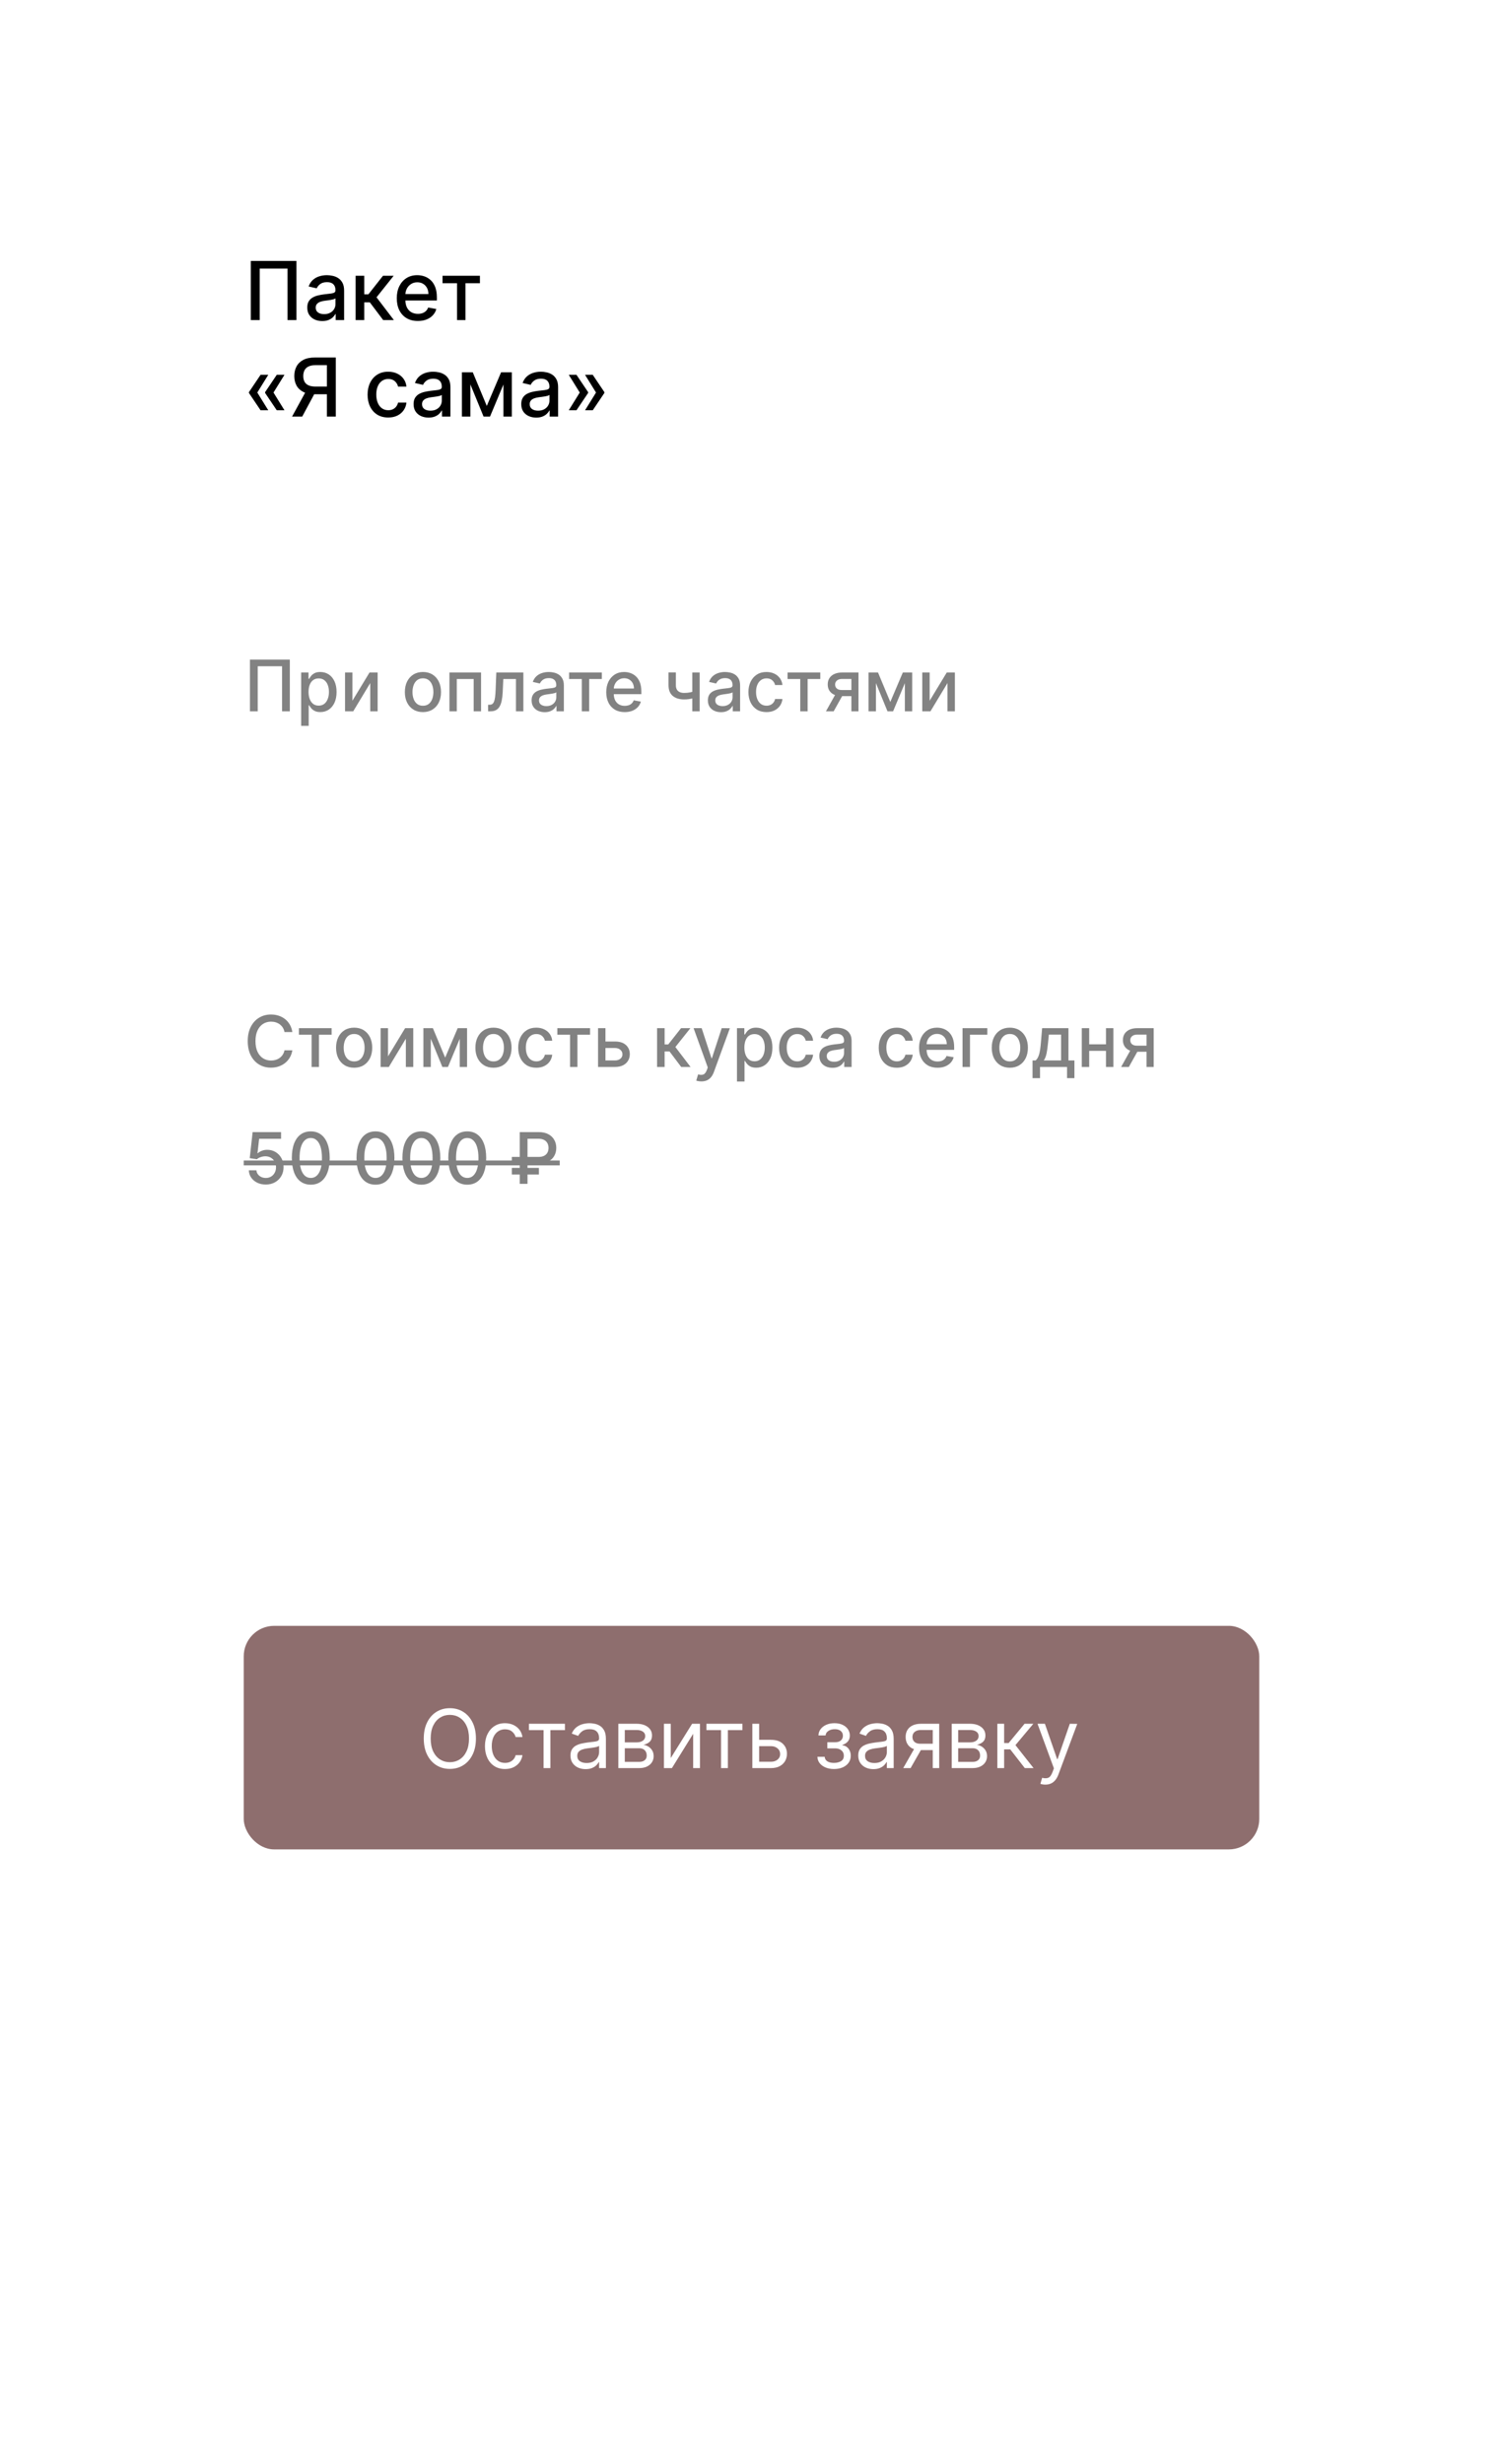 <?xml version="1.0" encoding="UTF-8"?> <svg xmlns="http://www.w3.org/2000/svg" width="296" height="485" viewBox="0 0 296 485" fill="none"> <g filter="url(#filter0_d)"> <rect x="28" y="21" width="240" height="429" rx="6" fill="white"></rect> <path d="M58.375 44.364V56H56.625V45.864H51.148V56H49.398V44.364H58.375ZM63.463 56.193C62.91 56.193 62.41 56.091 61.963 55.886C61.516 55.678 61.162 55.377 60.901 54.983C60.643 54.589 60.514 54.106 60.514 53.534C60.514 53.042 60.609 52.636 60.798 52.318C60.988 52 61.243 51.748 61.565 51.562C61.887 51.377 62.247 51.237 62.645 51.142C63.043 51.047 63.448 50.975 63.861 50.926C64.383 50.865 64.808 50.816 65.133 50.778C65.459 50.737 65.696 50.67 65.844 50.58C65.992 50.489 66.065 50.341 66.065 50.136V50.097C66.065 49.6 65.925 49.216 65.645 48.943C65.368 48.67 64.956 48.534 64.406 48.534C63.834 48.534 63.383 48.661 63.054 48.915C62.728 49.165 62.503 49.443 62.378 49.75L60.781 49.386C60.971 48.856 61.247 48.428 61.611 48.102C61.978 47.773 62.401 47.534 62.878 47.386C63.355 47.235 63.857 47.159 64.383 47.159C64.732 47.159 65.101 47.201 65.492 47.284C65.885 47.364 66.253 47.511 66.594 47.727C66.938 47.943 67.221 48.252 67.44 48.653C67.66 49.051 67.77 49.568 67.77 50.205V56H66.111V54.807H66.043C65.933 55.026 65.768 55.242 65.548 55.455C65.329 55.667 65.046 55.843 64.702 55.983C64.357 56.123 63.944 56.193 63.463 56.193ZM63.832 54.83C64.302 54.83 64.704 54.737 65.037 54.551C65.374 54.365 65.63 54.123 65.804 53.824C65.982 53.521 66.071 53.197 66.071 52.852V51.727C66.01 51.788 65.893 51.845 65.719 51.898C65.548 51.947 65.353 51.99 65.133 52.028C64.914 52.062 64.7 52.095 64.492 52.125C64.283 52.151 64.109 52.174 63.969 52.193C63.639 52.235 63.338 52.305 63.065 52.403C62.796 52.502 62.581 52.644 62.418 52.83C62.258 53.011 62.179 53.254 62.179 53.557C62.179 53.977 62.334 54.295 62.645 54.511C62.956 54.724 63.351 54.83 63.832 54.83ZM70.033 56V47.273H71.731V50.932H72.55L75.43 47.273H77.533L74.152 51.517L77.572 56H75.465L72.834 52.511H71.731V56H70.033ZM82.294 56.176C81.434 56.176 80.694 55.992 80.072 55.625C79.455 55.254 78.978 54.733 78.641 54.062C78.307 53.388 78.141 52.599 78.141 51.693C78.141 50.799 78.307 50.011 78.641 49.33C78.978 48.648 79.447 48.115 80.05 47.733C80.656 47.35 81.364 47.159 82.175 47.159C82.667 47.159 83.144 47.24 83.606 47.403C84.069 47.566 84.483 47.822 84.851 48.17C85.218 48.519 85.508 48.972 85.72 49.528C85.932 50.081 86.038 50.754 86.038 51.545V52.148H79.101V50.875H84.374C84.374 50.428 84.283 50.032 84.101 49.688C83.919 49.339 83.663 49.064 83.334 48.864C83.008 48.663 82.626 48.562 82.186 48.562C81.709 48.562 81.292 48.68 80.936 48.915C80.584 49.146 80.311 49.449 80.118 49.824C79.928 50.195 79.834 50.599 79.834 51.034V52.028C79.834 52.612 79.936 53.108 80.141 53.517C80.349 53.926 80.639 54.239 81.01 54.455C81.381 54.667 81.815 54.773 82.311 54.773C82.633 54.773 82.927 54.727 83.192 54.636C83.457 54.542 83.686 54.401 83.879 54.216C84.072 54.03 84.22 53.801 84.322 53.528L85.93 53.818C85.802 54.292 85.57 54.706 85.237 55.062C84.908 55.415 84.493 55.689 83.993 55.886C83.497 56.08 82.93 56.176 82.294 56.176ZM87.153 48.739V47.273H94.517V48.739H91.671V56H90.011V48.739H87.153ZM52.835 73.75H51.318L49.023 70.341V70.227H50.653L52.835 73.75ZM52.835 66.773L50.653 70.296H49.023V70.182L51.318 66.773H52.835ZM56.023 73.75H54.506L52.21 70.341V70.227H53.841L56.023 73.75ZM56.023 66.773L53.841 70.296H52.21V70.182L54.506 66.773H56.023ZM66.133 75H64.378V64.869H62.173C61.594 64.869 61.124 64.956 60.764 65.131C60.408 65.301 60.145 65.547 59.974 65.869C59.808 66.191 59.724 66.572 59.724 67.011C59.724 67.447 59.808 67.82 59.974 68.131C60.141 68.441 60.403 68.678 60.758 68.841C61.118 69.004 61.582 69.085 62.151 69.085H65.133V70.597H61.992C61.094 70.597 60.346 70.447 59.747 70.148C59.149 69.849 58.7 69.43 58.401 68.892C58.105 68.35 57.957 67.724 57.957 67.011C57.957 66.296 58.105 65.665 58.401 65.119C58.696 64.57 59.141 64.14 59.736 63.83C60.334 63.519 61.084 63.364 61.986 63.364H66.133V75ZM60.389 69.75H62.332L59.514 75H57.514L60.389 69.75ZM76.459 75.176C75.614 75.176 74.887 74.985 74.277 74.602C73.671 74.216 73.205 73.684 72.879 73.006C72.553 72.328 72.391 71.551 72.391 70.676C72.391 69.79 72.557 69.008 72.891 68.329C73.224 67.648 73.694 67.115 74.3 66.733C74.906 66.35 75.62 66.159 76.442 66.159C77.105 66.159 77.695 66.282 78.215 66.528C78.733 66.771 79.152 67.112 79.47 67.551C79.792 67.99 79.983 68.504 80.044 69.091H78.391C78.3 68.682 78.091 68.329 77.766 68.034C77.444 67.739 77.012 67.591 76.47 67.591C75.997 67.591 75.582 67.716 75.226 67.966C74.874 68.212 74.599 68.564 74.402 69.023C74.205 69.477 74.106 70.015 74.106 70.636C74.106 71.273 74.203 71.822 74.396 72.284C74.59 72.746 74.862 73.104 75.215 73.358C75.57 73.612 75.989 73.739 76.47 73.739C76.792 73.739 77.084 73.68 77.345 73.562C77.61 73.441 77.832 73.269 78.01 73.046C78.192 72.822 78.319 72.553 78.391 72.239H80.044C79.983 72.803 79.8 73.307 79.493 73.75C79.186 74.193 78.775 74.542 78.26 74.796C77.749 75.049 77.148 75.176 76.459 75.176ZM84.401 75.193C83.847 75.193 83.347 75.091 82.901 74.886C82.454 74.678 82.099 74.377 81.838 73.983C81.581 73.589 81.452 73.106 81.452 72.534C81.452 72.042 81.546 71.636 81.736 71.318C81.925 71 82.181 70.748 82.503 70.562C82.825 70.377 83.185 70.237 83.582 70.142C83.98 70.047 84.385 69.975 84.798 69.926C85.321 69.865 85.745 69.816 86.071 69.778C86.397 69.737 86.633 69.671 86.781 69.579C86.929 69.489 87.003 69.341 87.003 69.136V69.097C87.003 68.6 86.863 68.216 86.582 67.943C86.306 67.671 85.893 67.534 85.344 67.534C84.772 67.534 84.321 67.661 83.992 67.915C83.666 68.165 83.44 68.443 83.315 68.75L81.719 68.386C81.908 67.856 82.185 67.428 82.548 67.102C82.916 66.773 83.338 66.534 83.815 66.386C84.293 66.235 84.794 66.159 85.321 66.159C85.669 66.159 86.039 66.201 86.429 66.284C86.823 66.364 87.19 66.511 87.531 66.727C87.876 66.943 88.158 67.252 88.378 67.653C88.597 68.051 88.707 68.568 88.707 69.204V75H87.048V73.807H86.98C86.87 74.026 86.706 74.242 86.486 74.454C86.266 74.667 85.984 74.843 85.639 74.983C85.294 75.123 84.882 75.193 84.401 75.193ZM84.77 73.829C85.24 73.829 85.641 73.737 85.974 73.551C86.312 73.365 86.567 73.123 86.742 72.824C86.919 72.521 87.008 72.197 87.008 71.852V70.727C86.948 70.788 86.831 70.845 86.656 70.898C86.486 70.947 86.291 70.99 86.071 71.028C85.851 71.062 85.637 71.095 85.429 71.125C85.221 71.151 85.046 71.174 84.906 71.193C84.577 71.235 84.276 71.305 84.003 71.403C83.734 71.502 83.518 71.644 83.355 71.829C83.196 72.011 83.117 72.254 83.117 72.557C83.117 72.977 83.272 73.296 83.582 73.511C83.893 73.724 84.289 73.829 84.77 73.829ZM95.868 72.898L98.686 66.273H100.152L96.499 75H95.237L91.658 66.273H93.106L95.868 72.898ZM92.635 66.273V75H90.97V66.273H92.635ZM99.146 75V66.273H100.8V75H99.146ZM105.604 75.193C105.051 75.193 104.551 75.091 104.104 74.886C103.657 74.678 103.303 74.377 103.041 73.983C102.784 73.589 102.655 73.106 102.655 72.534C102.655 72.042 102.75 71.636 102.939 71.318C103.128 71 103.384 70.748 103.706 70.562C104.028 70.377 104.388 70.237 104.786 70.142C105.183 70.047 105.589 69.975 106.001 69.926C106.524 69.865 106.948 69.816 107.274 69.778C107.6 69.737 107.837 69.671 107.984 69.579C108.132 69.489 108.206 69.341 108.206 69.136V69.097C108.206 68.6 108.066 68.216 107.786 67.943C107.509 67.671 107.096 67.534 106.547 67.534C105.975 67.534 105.524 67.661 105.195 67.915C104.869 68.165 104.643 68.443 104.518 68.75L102.922 68.386C103.111 67.856 103.388 67.428 103.751 67.102C104.119 66.773 104.541 66.534 105.018 66.386C105.496 66.235 105.998 66.159 106.524 66.159C106.873 66.159 107.242 66.201 107.632 66.284C108.026 66.364 108.393 66.511 108.734 66.727C109.079 66.943 109.361 67.252 109.581 67.653C109.801 68.051 109.911 68.568 109.911 69.204V75H108.251V73.807H108.183C108.073 74.026 107.909 74.242 107.689 74.454C107.469 74.667 107.187 74.843 106.842 74.983C106.498 75.123 106.085 75.193 105.604 75.193ZM105.973 73.829C106.443 73.829 106.844 73.737 107.178 73.551C107.515 73.365 107.77 73.123 107.945 72.824C108.123 72.521 108.212 72.197 108.212 71.852V70.727C108.151 70.788 108.034 70.845 107.859 70.898C107.689 70.947 107.494 70.99 107.274 71.028C107.054 71.062 106.84 71.095 106.632 71.125C106.424 71.151 106.25 71.174 106.109 71.193C105.78 71.235 105.479 71.305 105.206 71.403C104.937 71.502 104.721 71.644 104.558 71.829C104.399 72.011 104.32 72.254 104.32 72.557C104.32 72.977 104.475 73.296 104.786 73.511C105.096 73.724 105.492 73.829 105.973 73.829ZM112.014 73.75L114.196 70.227H115.827V70.341L113.531 73.75H112.014ZM112.014 66.773H113.531L115.827 70.182V70.296H114.196L112.014 66.773ZM115.219 73.75L117.401 70.227H119.031V70.341L116.736 73.75H115.219ZM115.219 66.773H116.736L119.031 70.182V70.296H117.401L115.219 66.773Z" fill="black"></path> <path d="M57.078 122.818V133H55.547V124.131H50.754V133H49.223V122.818H57.078ZM59.308 135.864V125.364H60.76V126.602H60.884C60.97 126.442 61.094 126.259 61.257 126.05C61.419 125.841 61.645 125.659 61.933 125.503C62.221 125.344 62.602 125.264 63.076 125.264C63.693 125.264 64.243 125.42 64.727 125.732C65.211 126.043 65.59 126.492 65.865 127.079C66.144 127.665 66.283 128.371 66.283 129.197C66.283 130.022 66.145 130.73 65.87 131.32C65.595 131.906 65.217 132.359 64.737 132.677C64.256 132.992 63.708 133.149 63.091 133.149C62.627 133.149 62.248 133.071 61.953 132.915C61.661 132.76 61.432 132.577 61.267 132.369C61.101 132.16 60.973 131.974 60.884 131.812H60.794V135.864H59.308ZM60.765 129.182C60.765 129.719 60.842 130.189 60.998 130.594C61.154 130.998 61.379 131.315 61.674 131.543C61.969 131.769 62.331 131.881 62.758 131.881C63.202 131.881 63.574 131.764 63.872 131.528C64.17 131.29 64.395 130.967 64.548 130.559C64.704 130.151 64.782 129.692 64.782 129.182C64.782 128.678 64.705 128.226 64.553 127.825C64.404 127.424 64.178 127.107 63.877 126.875C63.578 126.643 63.206 126.527 62.758 126.527C62.327 126.527 61.963 126.638 61.664 126.86C61.369 127.082 61.146 127.392 60.993 127.79C60.841 128.187 60.765 128.652 60.765 129.182ZM69.405 130.917L72.771 125.364H74.372V133H72.915V127.442L69.564 133H67.948V125.364H69.405V130.917ZM83.292 133.154C82.576 133.154 81.951 132.99 81.418 132.662C80.884 132.334 80.47 131.875 80.175 131.285C79.88 130.695 79.732 130.005 79.732 129.217C79.732 128.424 79.88 127.732 80.175 127.138C80.47 126.545 80.884 126.085 81.418 125.756C81.951 125.428 82.576 125.264 83.292 125.264C84.008 125.264 84.633 125.428 85.166 125.756C85.7 126.085 86.114 126.545 86.409 127.138C86.704 127.732 86.852 128.424 86.852 129.217C86.852 130.005 86.704 130.695 86.409 131.285C86.114 131.875 85.7 132.334 85.166 132.662C84.633 132.99 84.008 133.154 83.292 133.154ZM83.297 131.906C83.761 131.906 84.145 131.784 84.451 131.538C84.755 131.293 84.981 130.967 85.127 130.559C85.276 130.151 85.35 129.702 85.35 129.212C85.35 128.724 85.276 128.277 85.127 127.869C84.981 127.458 84.755 127.129 84.451 126.88C84.145 126.631 83.761 126.507 83.297 126.507C82.83 126.507 82.442 126.631 82.134 126.88C81.829 127.129 81.602 127.458 81.453 127.869C81.307 128.277 81.234 128.724 81.234 129.212C81.234 129.702 81.307 130.151 81.453 130.559C81.602 130.967 81.829 131.293 82.134 131.538C82.442 131.784 82.83 131.906 83.297 131.906ZM88.511 133V125.364H94.74V133H93.284V126.646H89.958V133H88.511ZM96.126 133L96.121 131.712H96.395C96.607 131.712 96.784 131.668 96.927 131.578C97.073 131.485 97.192 131.33 97.285 131.111C97.377 130.892 97.449 130.59 97.498 130.206C97.548 129.818 97.585 129.331 97.608 128.744L97.742 125.364H103.072V133H101.615V126.646H99.119L99 129.241C98.97 129.871 98.905 130.421 98.806 130.892C98.71 131.363 98.569 131.755 98.383 132.07C98.198 132.382 97.959 132.616 97.667 132.771C97.376 132.924 97.021 133 96.603 133H96.126ZM107.276 133.169C106.792 133.169 106.355 133.08 105.964 132.901C105.573 132.718 105.263 132.455 105.034 132.11C104.809 131.765 104.696 131.343 104.696 130.842C104.696 130.411 104.779 130.057 104.945 129.778C105.11 129.5 105.334 129.28 105.616 129.117C105.897 128.955 106.212 128.832 106.56 128.749C106.908 128.666 107.263 128.603 107.624 128.56C108.082 128.507 108.453 128.464 108.738 128.431C109.023 128.395 109.23 128.337 109.359 128.257C109.489 128.178 109.553 128.048 109.553 127.869V127.835C109.553 127.4 109.431 127.064 109.185 126.825C108.943 126.587 108.582 126.467 108.102 126.467C107.601 126.467 107.207 126.578 106.918 126.8C106.633 127.019 106.436 127.263 106.327 127.531L104.93 127.213C105.095 126.749 105.337 126.375 105.656 126.089C105.977 125.801 106.347 125.592 106.764 125.463C107.182 125.33 107.621 125.264 108.082 125.264C108.387 125.264 108.71 125.301 109.051 125.374C109.396 125.443 109.717 125.572 110.016 125.761C110.317 125.95 110.564 126.22 110.756 126.572C110.949 126.92 111.045 127.372 111.045 127.929V133H109.593V131.956H109.533C109.437 132.148 109.293 132.337 109.101 132.523C108.909 132.708 108.662 132.862 108.36 132.985C108.058 133.108 107.697 133.169 107.276 133.169ZM107.599 131.976C108.01 131.976 108.362 131.895 108.653 131.732C108.948 131.57 109.172 131.358 109.325 131.096C109.48 130.831 109.558 130.547 109.558 130.246V129.261C109.505 129.314 109.402 129.364 109.25 129.411C109.101 129.454 108.93 129.492 108.738 129.525C108.546 129.555 108.358 129.583 108.176 129.609C107.994 129.633 107.841 129.652 107.719 129.669C107.43 129.705 107.167 129.767 106.928 129.853C106.693 129.939 106.504 130.063 106.362 130.226C106.222 130.385 106.153 130.597 106.153 130.862C106.153 131.23 106.289 131.509 106.56 131.697C106.832 131.883 107.179 131.976 107.599 131.976ZM112.078 126.646V125.364H118.521V126.646H116.03V133H114.578V126.646H112.078ZM123.029 133.154C122.276 133.154 121.628 132.993 121.085 132.672C120.545 132.347 120.127 131.891 119.832 131.305C119.54 130.715 119.395 130.024 119.395 129.232C119.395 128.449 119.54 127.76 119.832 127.163C120.127 126.567 120.538 126.101 121.065 125.766C121.595 125.432 122.215 125.264 122.924 125.264C123.355 125.264 123.773 125.335 124.177 125.478C124.582 125.621 124.944 125.844 125.266 126.149C125.587 126.454 125.841 126.85 126.027 127.337C126.212 127.821 126.305 128.41 126.305 129.102V129.629H120.235V128.516H124.848C124.848 128.125 124.769 127.778 124.61 127.477C124.451 127.172 124.227 126.931 123.939 126.756C123.654 126.58 123.319 126.492 122.934 126.492C122.517 126.492 122.152 126.595 121.841 126.8C121.532 127.003 121.294 127.268 121.125 127.596C120.959 127.921 120.876 128.274 120.876 128.655V129.525C120.876 130.035 120.966 130.469 121.145 130.827C121.327 131.185 121.58 131.459 121.905 131.648C122.23 131.833 122.609 131.926 123.044 131.926C123.325 131.926 123.582 131.886 123.814 131.807C124.046 131.724 124.247 131.601 124.416 131.439C124.585 131.277 124.714 131.076 124.804 130.837L126.211 131.091C126.098 131.505 125.896 131.868 125.604 132.18C125.316 132.488 124.953 132.728 124.515 132.901C124.081 133.07 123.586 133.154 123.029 133.154ZM137.789 125.364V133H136.338V125.364H137.789ZM137.158 128.908V130.191C136.929 130.284 136.687 130.367 136.432 130.44C136.177 130.509 135.908 130.564 135.627 130.604C135.345 130.643 135.052 130.663 134.747 130.663C133.802 130.663 133.051 130.433 132.495 129.972C131.938 129.508 131.659 128.799 131.659 127.844V125.349H133.106V127.844C133.106 128.206 133.172 128.499 133.305 128.724C133.438 128.95 133.627 129.116 133.872 129.222C134.117 129.328 134.409 129.381 134.747 129.381C135.194 129.381 135.607 129.339 135.985 129.256C136.366 129.17 136.757 129.054 137.158 128.908ZM141.989 133.169C141.505 133.169 141.068 133.08 140.677 132.901C140.286 132.718 139.976 132.455 139.747 132.11C139.522 131.765 139.409 131.343 139.409 130.842C139.409 130.411 139.492 130.057 139.657 129.778C139.823 129.5 140.047 129.28 140.329 129.117C140.61 128.955 140.925 128.832 141.273 128.749C141.621 128.666 141.976 128.603 142.337 128.56C142.795 128.507 143.166 128.464 143.451 128.431C143.736 128.395 143.943 128.337 144.072 128.257C144.202 128.178 144.266 128.048 144.266 127.869V127.835C144.266 127.4 144.144 127.064 143.898 126.825C143.656 126.587 143.295 126.467 142.814 126.467C142.314 126.467 141.92 126.578 141.631 126.8C141.346 127.019 141.149 127.263 141.04 127.531L139.643 127.213C139.808 126.749 140.05 126.375 140.368 126.089C140.69 125.801 141.059 125.592 141.477 125.463C141.895 125.33 142.334 125.264 142.795 125.264C143.099 125.264 143.423 125.301 143.764 125.374C144.109 125.443 144.43 125.572 144.729 125.761C145.03 125.95 145.277 126.22 145.469 126.572C145.662 126.92 145.758 127.372 145.758 127.929V133H144.306V131.956H144.246C144.15 132.148 144.006 132.337 143.814 132.523C143.622 132.708 143.375 132.862 143.073 132.985C142.771 133.108 142.41 133.169 141.989 133.169ZM142.312 131.976C142.723 131.976 143.075 131.895 143.366 131.732C143.661 131.57 143.885 131.358 144.037 131.096C144.193 130.831 144.271 130.547 144.271 130.246V129.261C144.218 129.314 144.115 129.364 143.963 129.411C143.814 129.454 143.643 129.492 143.451 129.525C143.259 129.555 143.071 129.583 142.889 129.609C142.707 129.633 142.554 129.652 142.432 129.669C142.143 129.705 141.88 129.767 141.641 129.853C141.406 129.939 141.217 130.063 141.074 130.226C140.935 130.385 140.866 130.597 140.866 130.862C140.866 131.23 141.001 131.509 141.273 131.697C141.545 131.883 141.891 131.976 142.312 131.976ZM150.954 133.154C150.215 133.154 149.579 132.987 149.045 132.652C148.515 132.314 148.107 131.848 147.822 131.255C147.537 130.662 147.395 129.982 147.395 129.217C147.395 128.441 147.54 127.757 147.832 127.163C148.124 126.567 148.535 126.101 149.065 125.766C149.595 125.432 150.22 125.264 150.939 125.264C151.519 125.264 152.036 125.372 152.49 125.587C152.944 125.799 153.311 126.098 153.589 126.482C153.871 126.867 154.038 127.316 154.091 127.83H152.645C152.565 127.472 152.383 127.163 152.098 126.905C151.816 126.646 151.438 126.517 150.964 126.517C150.55 126.517 150.187 126.626 149.875 126.845C149.567 127.061 149.327 127.369 149.154 127.77C148.982 128.168 148.896 128.638 148.896 129.182C148.896 129.739 148.98 130.219 149.15 130.624C149.319 131.028 149.557 131.341 149.865 131.563C150.177 131.785 150.543 131.896 150.964 131.896C151.246 131.896 151.501 131.845 151.73 131.742C151.962 131.636 152.156 131.485 152.311 131.29C152.471 131.094 152.582 130.859 152.645 130.584H154.091C154.038 131.078 153.877 131.518 153.609 131.906C153.341 132.294 152.981 132.599 152.53 132.821C152.083 133.043 151.557 133.154 150.954 133.154ZM155.103 126.646V125.364H161.546V126.646H159.055V133H157.604V126.646H155.103ZM167.672 133V126.631H165.843C165.409 126.631 165.071 126.732 164.829 126.935C164.587 127.137 164.466 127.402 164.466 127.73C164.466 128.055 164.577 128.317 164.799 128.516C165.024 128.711 165.339 128.809 165.743 128.809H168.105V130.012H165.743C165.18 130.012 164.693 129.919 164.282 129.734C163.874 129.545 163.559 129.278 163.337 128.933C163.118 128.589 163.009 128.181 163.009 127.71C163.009 127.23 163.122 126.815 163.347 126.467C163.576 126.116 163.902 125.844 164.327 125.652C164.754 125.46 165.26 125.364 165.843 125.364H169.069V133H167.672ZM162.661 133L164.814 129.142H166.335L164.182 133H162.661ZM175.334 131.161L177.8 125.364H179.082L175.885 133H174.782L171.65 125.364H172.917L175.334 131.161ZM172.505 125.364V133H171.048V125.364H172.505ZM178.202 133V125.364H179.649V133H178.202ZM183.087 130.917L186.453 125.364H188.053V133H186.597V127.442L183.246 133H181.63V125.364H183.087V130.917Z" fill="#828282"></path> <path d="M57.575 196.129H56.024C55.965 195.798 55.853 195.506 55.691 195.254C55.529 195.002 55.33 194.789 55.094 194.613C54.859 194.437 54.596 194.305 54.304 194.215C54.016 194.126 53.709 194.081 53.384 194.081C52.798 194.081 52.272 194.228 51.808 194.523C51.347 194.818 50.983 195.251 50.715 195.821C50.449 196.391 50.317 197.087 50.317 197.909C50.317 198.738 50.449 199.437 50.715 200.007C50.983 200.577 51.349 201.008 51.813 201.3C52.277 201.591 52.799 201.737 53.379 201.737C53.701 201.737 54.006 201.694 54.294 201.608C54.586 201.518 54.849 201.388 55.084 201.215C55.32 201.043 55.519 200.832 55.681 200.584C55.847 200.332 55.961 200.044 56.024 199.719L57.575 199.724C57.492 200.224 57.332 200.685 57.093 201.106C56.858 201.523 56.554 201.885 56.183 202.19C55.815 202.491 55.394 202.725 54.92 202.891C54.447 203.056 53.929 203.139 53.369 203.139C52.488 203.139 51.702 202.93 51.013 202.513C50.323 202.092 49.78 201.49 49.382 200.708C48.988 199.926 48.791 198.993 48.791 197.909C48.791 196.822 48.989 195.889 49.387 195.11C49.785 194.328 50.328 193.728 51.018 193.31C51.707 192.889 52.491 192.679 53.369 192.679C53.91 192.679 54.413 192.757 54.881 192.913C55.351 193.065 55.774 193.29 56.148 193.589C56.523 193.884 56.833 194.245 57.078 194.673C57.323 195.097 57.489 195.582 57.575 196.129ZM58.867 196.646V195.364H65.31V196.646H62.819V203H61.367V196.646H58.867ZM69.743 203.154C69.027 203.154 68.403 202.99 67.869 202.662C67.335 202.334 66.921 201.875 66.626 201.285C66.331 200.695 66.184 200.005 66.184 199.217C66.184 198.424 66.331 197.732 66.626 197.138C66.921 196.545 67.335 196.085 67.869 195.756C68.403 195.428 69.027 195.264 69.743 195.264C70.459 195.264 71.084 195.428 71.618 195.756C72.151 196.085 72.566 196.545 72.86 197.138C73.155 197.732 73.303 198.424 73.303 199.217C73.303 200.005 73.155 200.695 72.86 201.285C72.566 201.875 72.151 202.334 71.618 202.662C71.084 202.99 70.459 203.154 69.743 203.154ZM69.748 201.906C70.212 201.906 70.597 201.784 70.902 201.538C71.207 201.293 71.432 200.967 71.578 200.559C71.727 200.151 71.802 199.702 71.802 199.212C71.802 198.724 71.727 198.277 71.578 197.869C71.432 197.458 71.207 197.129 70.902 196.88C70.597 196.631 70.212 196.507 69.748 196.507C69.281 196.507 68.893 196.631 68.585 196.88C68.28 197.129 68.053 197.458 67.904 197.869C67.758 198.277 67.685 198.724 67.685 199.212C67.685 199.702 67.758 200.151 67.904 200.559C68.053 200.967 68.28 201.293 68.585 201.538C68.893 201.784 69.281 201.906 69.748 201.906ZM76.419 200.917L79.785 195.364H81.385V203H79.929V197.442L76.578 203H74.962V195.364H76.419V200.917ZM87.67 201.161L90.135 195.364H91.418L88.221 203H87.118L83.986 195.364H85.253L87.67 201.161ZM84.841 195.364V203H83.384V195.364H84.841ZM90.538 203V195.364H91.985V203H90.538ZM97.183 203.154C96.467 203.154 95.842 202.99 95.308 202.662C94.775 202.334 94.361 201.875 94.066 201.285C93.77 200.695 93.623 200.005 93.623 199.217C93.623 198.424 93.77 197.732 94.066 197.138C94.361 196.545 94.775 196.085 95.308 195.756C95.842 195.428 96.467 195.264 97.183 195.264C97.899 195.264 98.523 195.428 99.057 195.756C99.591 196.085 100.005 196.545 100.3 197.138C100.595 197.732 100.742 198.424 100.742 199.217C100.742 200.005 100.595 200.695 100.3 201.285C100.005 201.875 99.591 202.334 99.057 202.662C98.523 202.99 97.899 203.154 97.183 203.154ZM97.188 201.906C97.652 201.906 98.036 201.784 98.341 201.538C98.646 201.293 98.871 200.967 99.017 200.559C99.166 200.151 99.241 199.702 99.241 199.212C99.241 198.724 99.166 198.277 99.017 197.869C98.871 197.458 98.646 197.129 98.341 196.88C98.036 196.631 97.652 196.507 97.188 196.507C96.72 196.507 96.333 196.631 96.024 196.88C95.719 197.129 95.492 197.458 95.343 197.869C95.197 198.277 95.124 198.724 95.124 199.212C95.124 199.702 95.197 200.151 95.343 200.559C95.492 200.967 95.719 201.293 96.024 201.538C96.333 201.784 96.72 201.906 97.188 201.906ZM105.618 203.154C104.879 203.154 104.243 202.987 103.709 202.652C103.179 202.314 102.771 201.848 102.486 201.255C102.201 200.662 102.059 199.982 102.059 199.217C102.059 198.441 102.204 197.757 102.496 197.163C102.788 196.567 103.199 196.101 103.729 195.766C104.259 195.432 104.884 195.264 105.603 195.264C106.183 195.264 106.7 195.372 107.154 195.587C107.609 195.799 107.975 196.098 108.253 196.482C108.535 196.867 108.702 197.316 108.755 197.83H107.309C107.229 197.472 107.047 197.163 106.762 196.905C106.48 196.646 106.102 196.517 105.628 196.517C105.214 196.517 104.851 196.626 104.539 196.845C104.231 197.061 103.991 197.369 103.819 197.77C103.646 198.168 103.56 198.638 103.56 199.182C103.56 199.739 103.645 200.219 103.814 200.624C103.983 201.028 104.221 201.341 104.529 201.563C104.841 201.785 105.207 201.896 105.628 201.896C105.91 201.896 106.165 201.845 106.394 201.742C106.626 201.636 106.82 201.485 106.975 201.29C107.135 201.094 107.246 200.859 107.309 200.584H108.755C108.702 201.078 108.542 201.518 108.273 201.906C108.005 202.294 107.645 202.599 107.194 202.821C106.747 203.043 106.221 203.154 105.618 203.154ZM109.767 196.646V195.364H116.21V196.646H113.719V203H112.268V196.646H109.767ZM118.901 197.989H121.118C122.053 197.989 122.772 198.221 123.276 198.685C123.78 199.149 124.032 199.747 124.032 200.479C124.032 200.957 123.919 201.386 123.694 201.767C123.468 202.148 123.139 202.45 122.704 202.672C122.27 202.891 121.742 203 121.118 203H117.782V195.364H119.239V201.717H121.118C121.546 201.717 121.897 201.606 122.172 201.384C122.448 201.159 122.585 200.872 122.585 200.524C122.585 200.156 122.448 199.856 122.172 199.624C121.897 199.389 121.546 199.271 121.118 199.271H118.901V197.989ZM129.404 203V195.364H130.89V198.565H131.606L134.127 195.364H135.966L133.008 199.077L136.001 203H134.156L131.855 199.947H130.89V203H129.404ZM138.136 205.844C137.914 205.844 137.712 205.826 137.53 205.789C137.347 205.756 137.211 205.719 137.122 205.68L137.48 204.462C137.888 204.574 138.229 204.583 138.504 204.487C138.782 204.394 139.016 204.1 139.205 203.607L139.389 203.099L136.595 195.364H138.186L140.12 201.29H140.199L142.133 195.364L143.739 195.379L140.582 204.019C140.436 204.414 140.251 204.747 140.025 205.018C139.8 205.29 139.532 205.496 139.22 205.635C138.908 205.774 138.547 205.844 138.136 205.844ZM145.14 205.864V195.364H146.592V196.602H146.716C146.802 196.442 146.926 196.259 147.089 196.05C147.251 195.841 147.477 195.659 147.765 195.503C148.053 195.344 148.434 195.264 148.908 195.264C149.525 195.264 150.075 195.42 150.559 195.732C151.043 196.043 151.422 196.492 151.697 197.079C151.976 197.665 152.115 198.371 152.115 199.197C152.115 200.022 151.978 200.73 151.702 201.32C151.427 201.906 151.049 202.359 150.569 202.677C150.088 202.992 149.54 203.149 148.923 203.149C148.459 203.149 148.08 203.071 147.785 202.915C147.493 202.76 147.264 202.577 147.099 202.369C146.933 202.16 146.805 201.974 146.716 201.812H146.626V205.864H145.14ZM146.597 199.182C146.597 199.719 146.674 200.189 146.83 200.594C146.986 200.998 147.211 201.315 147.506 201.543C147.801 201.769 148.163 201.881 148.59 201.881C149.034 201.881 149.406 201.764 149.704 201.528C150.002 201.29 150.228 200.967 150.38 200.559C150.536 200.151 150.614 199.692 150.614 199.182C150.614 198.678 150.537 198.226 150.385 197.825C150.236 197.424 150.01 197.107 149.709 196.875C149.411 196.643 149.038 196.527 148.59 196.527C148.159 196.527 147.795 196.638 147.496 196.86C147.201 197.082 146.978 197.392 146.825 197.79C146.673 198.187 146.597 198.652 146.597 199.182ZM156.997 203.154C156.258 203.154 155.622 202.987 155.088 202.652C154.558 202.314 154.15 201.848 153.865 201.255C153.58 200.662 153.438 199.982 153.438 199.217C153.438 198.441 153.583 197.757 153.875 197.163C154.167 196.567 154.578 196.101 155.108 195.766C155.638 195.432 156.263 195.264 156.982 195.264C157.562 195.264 158.079 195.372 158.533 195.587C158.987 195.799 159.354 196.098 159.632 196.482C159.914 196.867 160.081 197.316 160.134 197.83H158.688C158.608 197.472 158.426 197.163 158.141 196.905C157.859 196.646 157.481 196.517 157.007 196.517C156.593 196.517 156.23 196.626 155.918 196.845C155.61 197.061 155.37 197.369 155.197 197.77C155.025 198.168 154.939 198.638 154.939 199.182C154.939 199.739 155.023 200.219 155.192 200.624C155.362 201.028 155.6 201.341 155.908 201.563C156.22 201.785 156.586 201.896 157.007 201.896C157.289 201.896 157.544 201.845 157.773 201.742C158.005 201.636 158.199 201.485 158.354 201.29C158.513 201.094 158.625 200.859 158.688 200.584H160.134C160.081 201.078 159.92 201.518 159.652 201.906C159.384 202.294 159.024 202.599 158.573 202.821C158.126 203.043 157.6 203.154 156.997 203.154ZM163.946 203.169C163.462 203.169 163.025 203.08 162.634 202.901C162.243 202.718 161.933 202.455 161.704 202.11C161.479 201.765 161.366 201.343 161.366 200.842C161.366 200.411 161.449 200.057 161.615 199.778C161.78 199.5 162.004 199.28 162.286 199.117C162.567 198.955 162.882 198.832 163.23 198.749C163.578 198.666 163.933 198.603 164.294 198.56C164.752 198.507 165.123 198.464 165.408 198.431C165.693 198.395 165.9 198.337 166.029 198.257C166.159 198.178 166.223 198.048 166.223 197.869V197.835C166.223 197.4 166.101 197.064 165.855 196.825C165.613 196.587 165.252 196.467 164.771 196.467C164.271 196.467 163.877 196.578 163.588 196.8C163.303 197.019 163.106 197.263 162.997 197.531L161.6 197.213C161.765 196.749 162.007 196.375 162.325 196.089C162.647 195.801 163.017 195.592 163.434 195.463C163.852 195.33 164.291 195.264 164.752 195.264C165.057 195.264 165.38 195.301 165.721 195.374C166.066 195.443 166.387 195.572 166.686 195.761C166.987 195.95 167.234 196.22 167.426 196.572C167.619 196.92 167.715 197.372 167.715 197.929V203H166.263V201.956H166.203C166.107 202.148 165.963 202.337 165.771 202.523C165.579 202.708 165.332 202.862 165.03 202.985C164.728 203.108 164.367 203.169 163.946 203.169ZM164.269 201.976C164.68 201.976 165.032 201.895 165.323 201.732C165.618 201.57 165.842 201.358 165.994 201.096C166.15 200.831 166.228 200.547 166.228 200.246V199.261C166.175 199.314 166.072 199.364 165.92 199.411C165.771 199.454 165.6 199.492 165.408 199.525C165.216 199.555 165.028 199.583 164.846 199.609C164.664 199.633 164.511 199.652 164.389 199.669C164.1 199.705 163.837 199.767 163.598 199.853C163.363 199.939 163.174 200.063 163.031 200.226C162.892 200.385 162.823 200.597 162.823 200.862C162.823 201.23 162.959 201.509 163.23 201.697C163.502 201.883 163.848 201.976 164.269 201.976ZM176.616 203.154C175.877 203.154 175.241 202.987 174.707 202.652C174.177 202.314 173.769 201.848 173.484 201.255C173.199 200.662 173.057 199.982 173.057 199.217C173.057 198.441 173.202 197.757 173.494 197.163C173.786 196.567 174.197 196.101 174.727 195.766C175.257 195.432 175.882 195.264 176.601 195.264C177.181 195.264 177.698 195.372 178.153 195.587C178.607 195.799 178.973 196.098 179.251 196.482C179.533 196.867 179.7 197.316 179.753 197.83H178.307C178.227 197.472 178.045 197.163 177.76 196.905C177.478 196.646 177.1 196.517 176.626 196.517C176.212 196.517 175.849 196.626 175.537 196.845C175.229 197.061 174.989 197.369 174.817 197.77C174.644 198.168 174.558 198.638 174.558 199.182C174.558 199.739 174.643 200.219 174.812 200.624C174.981 201.028 175.219 201.341 175.528 201.563C175.839 201.785 176.205 201.896 176.626 201.896C176.908 201.896 177.163 201.845 177.392 201.742C177.624 201.636 177.818 201.485 177.974 201.29C178.133 201.094 178.244 200.859 178.307 200.584H179.753C179.7 201.078 179.54 201.518 179.271 201.906C179.003 202.294 178.643 202.599 178.192 202.821C177.745 203.043 177.22 203.154 176.616 203.154ZM184.634 203.154C183.882 203.154 183.234 202.993 182.69 202.672C182.15 202.347 181.732 201.891 181.438 201.305C181.146 200.715 181 200.024 181 199.232C181 198.449 181.146 197.76 181.438 197.163C181.732 196.567 182.143 196.101 182.67 195.766C183.201 195.432 183.821 195.264 184.53 195.264C184.961 195.264 185.378 195.335 185.783 195.478C186.187 195.621 186.55 195.844 186.871 196.149C187.193 196.454 187.446 196.85 187.632 197.337C187.818 197.821 187.911 198.41 187.911 199.102V199.629H181.84V198.516H186.454C186.454 198.125 186.374 197.778 186.215 197.477C186.056 197.172 185.832 196.931 185.544 196.756C185.259 196.58 184.924 196.492 184.54 196.492C184.122 196.492 183.758 196.595 183.446 196.8C183.138 197.003 182.899 197.268 182.73 197.596C182.564 197.921 182.482 198.274 182.482 198.655V199.525C182.482 200.035 182.571 200.469 182.75 200.827C182.932 201.185 183.186 201.459 183.511 201.648C183.835 201.833 184.215 201.926 184.649 201.926C184.931 201.926 185.188 201.886 185.42 201.807C185.652 201.724 185.852 201.601 186.021 201.439C186.19 201.277 186.32 201.076 186.409 200.837L187.816 201.091C187.703 201.505 187.501 201.868 187.21 202.18C186.921 202.488 186.558 202.728 186.121 202.901C185.687 203.07 185.191 203.154 184.634 203.154ZM194.442 195.364V196.646H191.026V203H189.56V195.364H194.442ZM198.874 203.154C198.158 203.154 197.533 202.99 197 202.662C196.466 202.334 196.052 201.875 195.757 201.285C195.462 200.695 195.314 200.005 195.314 199.217C195.314 198.424 195.462 197.732 195.757 197.138C196.052 196.545 196.466 196.085 197 195.756C197.533 195.428 198.158 195.264 198.874 195.264C199.59 195.264 200.215 195.428 200.748 195.756C201.282 196.085 201.696 196.545 201.991 197.138C202.286 197.732 202.434 198.424 202.434 199.217C202.434 200.005 202.286 200.695 201.991 201.285C201.696 201.875 201.282 202.334 200.748 202.662C200.215 202.99 199.59 203.154 198.874 203.154ZM198.879 201.906C199.343 201.906 199.728 201.784 200.032 201.538C200.337 201.293 200.563 200.967 200.709 200.559C200.858 200.151 200.932 199.702 200.932 199.212C200.932 198.724 200.858 198.277 200.709 197.869C200.563 197.458 200.337 197.129 200.032 196.88C199.728 196.631 199.343 196.507 198.879 196.507C198.412 196.507 198.024 196.631 197.716 196.88C197.411 197.129 197.184 197.458 197.035 197.869C196.889 198.277 196.816 198.724 196.816 199.212C196.816 199.702 196.889 200.151 197.035 200.559C197.184 200.967 197.411 201.293 197.716 201.538C198.024 201.784 198.412 201.906 198.879 201.906ZM203.347 205.202V201.712H203.969C204.128 201.567 204.262 201.393 204.371 201.19C204.484 200.988 204.579 200.748 204.655 200.469C204.734 200.191 204.801 199.866 204.854 199.495C204.907 199.121 204.953 198.693 204.993 198.212L205.232 195.364H210.422V201.712H211.595V205.202H210.143V203H204.819V205.202H203.347ZM205.56 201.712H208.97V196.636H206.564L206.405 198.212C206.329 199.014 206.232 199.71 206.116 200.3C206 200.887 205.815 201.358 205.56 201.712ZM218.224 198.54V199.828H214.087V198.54H218.224ZM214.505 195.364V203H213.048V195.364H214.505ZM219.263 195.364V203H217.811V195.364H219.263ZM225.805 203V196.631H223.976C223.541 196.631 223.203 196.732 222.961 196.935C222.72 197.137 222.599 197.402 222.599 197.73C222.599 198.055 222.71 198.317 222.932 198.516C223.157 198.711 223.472 198.809 223.876 198.809H226.238V200.012H223.876C223.313 200.012 222.826 199.919 222.415 199.734C222.007 199.545 221.692 199.278 221.47 198.933C221.251 198.589 221.142 198.181 221.142 197.71C221.142 197.23 221.255 196.815 221.48 196.467C221.709 196.116 222.035 195.844 222.459 195.652C222.887 195.46 223.392 195.364 223.976 195.364H227.202V203H225.805ZM220.794 203L222.947 199.142H224.468L222.315 203H220.794Z" fill="#828282"></path> <path d="M52.34 226.139C51.717 226.139 51.157 226.02 50.66 225.781C50.166 225.539 49.772 225.208 49.477 224.787C49.182 224.366 49.024 223.885 49.004 223.345H50.496C50.532 223.783 50.726 224.142 51.077 224.424C51.429 224.706 51.85 224.847 52.34 224.847C52.731 224.847 53.078 224.757 53.379 224.578C53.684 224.396 53.923 224.146 54.095 223.827C54.271 223.509 54.359 223.146 54.359 222.739C54.359 222.324 54.269 221.955 54.09 221.63C53.911 221.305 53.664 221.05 53.349 220.864C53.038 220.679 52.68 220.584 52.276 220.581C51.967 220.581 51.657 220.634 51.346 220.74C51.034 220.846 50.782 220.985 50.59 221.158L49.183 220.949L49.755 215.818H55.353V217.136H51.033L50.709 219.984H50.769C50.968 219.792 51.231 219.631 51.56 219.502C51.891 219.373 52.246 219.308 52.624 219.308C53.243 219.308 53.795 219.456 54.279 219.751C54.766 220.046 55.149 220.448 55.428 220.959C55.709 221.466 55.849 222.049 55.845 222.709C55.849 223.368 55.699 223.957 55.398 224.474C55.099 224.991 54.685 225.398 54.155 225.697C53.628 225.992 53.023 226.139 52.34 226.139ZM61.206 226.169C60.42 226.166 59.749 225.959 59.192 225.548C58.636 225.137 58.21 224.538 57.915 223.753C57.62 222.967 57.472 222.021 57.472 220.914C57.472 219.81 57.62 218.867 57.915 218.085C58.213 217.303 58.64 216.706 59.197 216.295C59.757 215.884 60.427 215.679 61.206 215.679C61.985 215.679 62.653 215.886 63.209 216.3C63.766 216.711 64.192 217.308 64.487 218.09C64.785 218.869 64.934 219.81 64.934 220.914C64.934 222.024 64.787 222.972 64.492 223.758C64.197 224.54 63.771 225.138 63.214 225.553C62.657 225.964 61.988 226.169 61.206 226.169ZM61.206 224.842C61.895 224.842 62.434 224.505 62.822 223.832C63.213 223.16 63.408 222.187 63.408 220.914C63.408 220.069 63.319 219.355 63.14 218.771C62.964 218.185 62.711 217.741 62.379 217.439C62.051 217.134 61.66 216.982 61.206 216.982C60.52 216.982 59.981 217.32 59.59 217.996C59.199 218.672 59.002 219.645 58.998 220.914C58.998 221.763 59.086 222.48 59.262 223.067C59.441 223.65 59.694 224.093 60.023 224.394C60.351 224.692 60.745 224.842 61.206 224.842ZM73.948 226.169C73.162 226.166 72.491 225.959 71.934 225.548C71.378 225.137 70.952 224.538 70.657 223.753C70.362 222.967 70.214 222.021 70.214 220.914C70.214 219.81 70.362 218.867 70.657 218.085C70.955 217.303 71.383 216.706 71.939 216.295C72.5 215.884 73.169 215.679 73.948 215.679C74.727 215.679 75.395 215.886 75.951 216.3C76.508 216.711 76.934 217.308 77.229 218.09C77.528 218.869 77.677 219.81 77.677 220.914C77.677 222.024 77.529 222.972 77.234 223.758C76.939 224.54 76.513 225.138 75.957 225.553C75.4 225.964 74.73 226.169 73.948 226.169ZM73.948 224.842C74.637 224.842 75.176 224.505 75.564 223.832C75.955 223.16 76.15 222.187 76.15 220.914C76.15 220.069 76.061 219.355 75.882 218.771C75.706 218.185 75.453 217.741 75.121 217.439C74.793 217.134 74.402 216.982 73.948 216.982C73.262 216.982 72.723 217.32 72.332 217.996C71.941 218.672 71.744 219.645 71.741 220.914C71.741 221.763 71.828 222.48 72.004 223.067C72.183 223.65 72.437 224.093 72.765 224.394C73.093 224.692 73.487 224.842 73.948 224.842ZM82.985 226.169C82.2 226.166 81.528 225.959 80.972 225.548C80.415 225.137 79.989 224.538 79.694 223.753C79.399 222.967 79.251 222.021 79.251 220.914C79.251 219.81 79.399 218.867 79.694 218.085C79.992 217.303 80.42 216.706 80.977 216.295C81.537 215.884 82.206 215.679 82.985 215.679C83.764 215.679 84.432 215.886 84.989 216.3C85.546 216.711 85.971 217.308 86.266 218.09C86.565 218.869 86.714 219.81 86.714 220.914C86.714 222.024 86.566 222.972 86.271 223.758C85.976 224.54 85.55 225.138 84.994 225.553C84.437 225.964 83.767 226.169 82.985 226.169ZM82.985 224.842C83.674 224.842 84.213 224.505 84.601 223.832C84.992 223.16 85.188 222.187 85.188 220.914C85.188 220.069 85.098 219.355 84.919 218.771C84.743 218.185 84.49 217.741 84.158 217.439C83.83 217.134 83.439 216.982 82.985 216.982C82.299 216.982 81.76 217.32 81.369 217.996C80.978 218.672 80.781 219.645 80.778 220.914C80.778 221.763 80.865 222.48 81.041 223.067C81.22 223.65 81.474 224.093 81.802 224.394C82.13 224.692 82.524 224.842 82.985 224.842ZM92.022 226.169C91.237 226.166 90.566 225.959 90.009 225.548C89.452 225.137 89.026 224.538 88.731 223.753C88.436 222.967 88.288 222.021 88.288 220.914C88.288 219.81 88.436 218.867 88.731 218.085C89.029 217.303 89.457 216.706 90.014 216.295C90.574 215.884 91.243 215.679 92.022 215.679C92.801 215.679 93.469 215.886 94.026 216.3C94.583 216.711 95.008 217.308 95.303 218.09C95.602 218.869 95.751 219.81 95.751 220.914C95.751 222.024 95.603 222.972 95.308 223.758C95.013 224.54 94.588 225.138 94.031 225.553C93.474 225.964 92.804 226.169 92.022 226.169ZM92.022 224.842C92.712 224.842 93.25 224.505 93.638 223.832C94.029 223.16 94.225 222.187 94.225 220.914C94.225 220.069 94.135 219.355 93.956 218.771C93.781 218.185 93.527 217.741 93.195 217.439C92.867 217.134 92.476 216.982 92.022 216.982C91.336 216.982 90.797 217.32 90.406 217.996C90.015 218.672 89.818 219.645 89.815 220.914C89.815 221.763 89.903 222.48 90.078 223.067C90.257 223.65 90.511 224.093 90.839 224.394C91.167 224.692 91.561 224.842 92.022 224.842ZM106.057 222.013H100.802V220.71H106.037C106.488 220.71 106.861 220.636 107.156 220.487C107.451 220.334 107.669 220.125 107.812 219.86C107.954 219.592 108.026 219.283 108.026 218.935C108.026 218.591 107.954 218.282 107.812 218.011C107.669 217.739 107.452 217.525 107.161 217.369C106.869 217.21 106.501 217.131 106.057 217.131H103.889V226H102.358V215.818H106.057C106.829 215.818 107.474 215.957 107.991 216.236C108.511 216.514 108.901 216.889 109.159 217.359C109.421 217.83 109.552 218.354 109.552 218.93C109.552 219.514 109.419 220.039 109.154 220.506C108.892 220.97 108.501 221.338 107.981 221.61C107.464 221.879 106.823 222.013 106.057 222.013ZM106.132 222.868V224.175H100.802V222.868H106.132Z" fill="#828282"></path> <path d="M48 221.416H110.228V222.371H48V221.416Z" fill="#828282"></path> <rect x="48" y="313" width="200" height="44" rx="6" fill="#8E6E6E"></rect> <path d="M93.727 335.182C93.727 336.409 93.506 337.47 93.062 338.364C92.619 339.258 92.011 339.947 91.239 340.432C90.466 340.917 89.583 341.159 88.591 341.159C87.599 341.159 86.716 340.917 85.943 340.432C85.171 339.947 84.562 339.258 84.119 338.364C83.676 337.47 83.454 336.409 83.454 335.182C83.454 333.955 83.676 332.894 84.119 332C84.562 331.106 85.171 330.417 85.943 329.932C86.716 329.447 87.599 329.205 88.591 329.205C89.583 329.205 90.466 329.447 91.239 329.932C92.011 330.417 92.619 331.106 93.062 332C93.506 332.894 93.727 333.955 93.727 335.182ZM92.364 335.182C92.364 334.174 92.195 333.324 91.858 332.631C91.525 331.938 91.072 331.413 90.5 331.057C89.932 330.701 89.296 330.523 88.591 330.523C87.886 330.523 87.248 330.701 86.676 331.057C86.108 331.413 85.655 331.938 85.318 332.631C84.985 333.324 84.818 334.174 84.818 335.182C84.818 336.189 84.985 337.04 85.318 337.733C85.655 338.426 86.108 338.951 86.676 339.307C87.248 339.663 87.886 339.841 88.591 339.841C89.296 339.841 89.932 339.663 90.5 339.307C91.072 338.951 91.525 338.426 91.858 337.733C92.195 337.04 92.364 336.189 92.364 335.182ZM99.46 341.182C98.642 341.182 97.938 340.989 97.347 340.602C96.756 340.216 96.301 339.684 95.983 339.006C95.665 338.328 95.506 337.553 95.506 336.682C95.506 335.795 95.669 335.013 95.994 334.335C96.324 333.653 96.782 333.121 97.369 332.739C97.96 332.352 98.65 332.159 99.438 332.159C100.051 332.159 100.604 332.273 101.097 332.5C101.589 332.727 101.992 333.045 102.307 333.455C102.621 333.864 102.816 334.341 102.892 334.886H101.551C101.449 334.489 101.222 334.136 100.869 333.83C100.521 333.519 100.051 333.364 99.46 333.364C98.938 333.364 98.479 333.5 98.085 333.773C97.695 334.042 97.39 334.422 97.171 334.915C96.954 335.403 96.847 335.977 96.847 336.636C96.847 337.311 96.953 337.898 97.165 338.398C97.381 338.898 97.684 339.286 98.074 339.562C98.468 339.839 98.93 339.977 99.46 339.977C99.809 339.977 100.125 339.917 100.409 339.795C100.693 339.674 100.934 339.5 101.131 339.273C101.328 339.045 101.468 338.773 101.551 338.455H102.892C102.816 338.97 102.629 339.434 102.33 339.847C102.034 340.256 101.642 340.581 101.153 340.824C100.669 341.062 100.104 341.182 99.46 341.182ZM104.165 333.523V332.273H111.256V333.523H108.392V341H107.051V333.523H104.165ZM115.327 341.205C114.774 341.205 114.272 341.1 113.821 340.892C113.37 340.68 113.012 340.375 112.747 339.977C112.482 339.576 112.349 339.091 112.349 338.523C112.349 338.023 112.448 337.617 112.645 337.307C112.842 336.992 113.105 336.746 113.435 336.568C113.764 336.39 114.128 336.258 114.526 336.17C114.927 336.08 115.33 336.008 115.736 335.955C116.266 335.886 116.696 335.835 117.026 335.801C117.359 335.763 117.601 335.701 117.753 335.614C117.908 335.527 117.986 335.375 117.986 335.159V335.114C117.986 334.553 117.832 334.117 117.526 333.807C117.223 333.496 116.762 333.341 116.145 333.341C115.505 333.341 115.003 333.481 114.639 333.761C114.276 334.042 114.02 334.341 113.872 334.659L112.599 334.205C112.827 333.674 113.13 333.261 113.509 332.966C113.891 332.667 114.308 332.458 114.759 332.341C115.213 332.22 115.66 332.159 116.099 332.159C116.38 332.159 116.702 332.193 117.065 332.261C117.433 332.326 117.787 332.46 118.128 332.665C118.473 332.869 118.759 333.178 118.986 333.591C119.213 334.004 119.327 334.557 119.327 335.25V341H117.986V339.818H117.918C117.827 340.008 117.675 340.21 117.463 340.426C117.251 340.642 116.969 340.826 116.616 340.977C116.264 341.129 115.834 341.205 115.327 341.205ZM115.531 340C116.062 340 116.509 339.896 116.872 339.688C117.24 339.479 117.516 339.21 117.702 338.881C117.891 338.551 117.986 338.205 117.986 337.841V336.614C117.929 336.682 117.804 336.744 117.611 336.801C117.421 336.854 117.202 336.902 116.952 336.943C116.705 336.981 116.465 337.015 116.23 337.045C115.999 337.072 115.812 337.095 115.668 337.114C115.319 337.159 114.993 337.233 114.69 337.335C114.391 337.434 114.149 337.583 113.963 337.784C113.781 337.981 113.69 338.25 113.69 338.591C113.69 339.057 113.863 339.409 114.207 339.648C114.556 339.883 114.997 340 115.531 340ZM121.774 341V332.273H125.342C126.282 332.273 127.028 332.485 127.581 332.909C128.134 333.333 128.411 333.894 128.411 334.591C128.411 335.121 128.253 335.532 127.939 335.824C127.625 336.112 127.221 336.307 126.729 336.409C127.051 336.455 127.363 336.568 127.666 336.75C127.973 336.932 128.227 337.182 128.428 337.5C128.628 337.814 128.729 338.201 128.729 338.659C128.729 339.106 128.615 339.506 128.388 339.858C128.161 340.21 127.835 340.489 127.411 340.693C126.986 340.898 126.479 341 125.888 341H121.774ZM123.047 339.773H125.888C126.35 339.773 126.712 339.663 126.973 339.443C127.234 339.223 127.365 338.924 127.365 338.545C127.365 338.095 127.234 337.741 126.973 337.483C126.712 337.222 126.35 337.091 125.888 337.091H123.047V339.773ZM123.047 335.932H125.342C125.702 335.932 126.011 335.883 126.268 335.784C126.526 335.682 126.723 335.538 126.859 335.352C127 335.163 127.07 334.939 127.07 334.682C127.07 334.314 126.916 334.027 126.609 333.818C126.303 333.606 125.88 333.5 125.342 333.5H123.047V335.932ZM132.099 339.023L136.304 332.273H137.849V341H136.509V334.25L132.327 341H130.759V332.273H132.099V339.023ZM139.118 333.523V332.273H146.209V333.523H143.345V341H142.004V333.523H139.118ZM149.324 335.432H151.824C152.847 335.432 153.629 335.691 154.17 336.21C154.712 336.729 154.983 337.386 154.983 338.182C154.983 338.705 154.862 339.18 154.619 339.608C154.377 340.032 154.021 340.371 153.551 340.625C153.081 340.875 152.506 341 151.824 341H148.165V332.273H149.506V339.75H151.824C152.354 339.75 152.79 339.61 153.131 339.33C153.472 339.049 153.642 338.689 153.642 338.25C153.642 337.788 153.472 337.411 153.131 337.119C152.79 336.828 152.354 336.682 151.824 336.682H149.324V335.432ZM160.979 338.773H162.411C162.441 339.167 162.619 339.466 162.945 339.67C163.274 339.875 163.702 339.977 164.229 339.977C164.767 339.977 165.227 339.867 165.609 339.648C165.992 339.424 166.183 339.064 166.183 338.568C166.183 338.277 166.111 338.023 165.967 337.807C165.823 337.587 165.621 337.417 165.359 337.295C165.098 337.174 164.789 337.114 164.433 337.114H162.933V335.909H164.433C164.967 335.909 165.361 335.788 165.615 335.545C165.873 335.303 166.001 335 166.001 334.636C166.001 334.246 165.863 333.934 165.587 333.699C165.31 333.46 164.918 333.341 164.411 333.341C163.899 333.341 163.473 333.456 163.132 333.688C162.791 333.915 162.611 334.208 162.592 334.568H161.183C161.198 334.098 161.342 333.684 161.615 333.324C161.888 332.96 162.259 332.676 162.729 332.472C163.198 332.263 163.736 332.159 164.342 332.159C164.956 332.159 165.488 332.267 165.939 332.483C166.393 332.695 166.744 332.985 166.99 333.352C167.24 333.716 167.365 334.129 167.365 334.591C167.365 335.083 167.227 335.481 166.95 335.784C166.674 336.087 166.327 336.303 165.911 336.432V336.523C166.24 336.545 166.526 336.652 166.768 336.841C167.015 337.027 167.206 337.271 167.342 337.574C167.479 337.873 167.547 338.205 167.547 338.568C167.547 339.098 167.405 339.561 167.121 339.955C166.837 340.345 166.446 340.648 165.95 340.864C165.454 341.076 164.888 341.182 164.251 341.182C163.634 341.182 163.081 341.081 162.592 340.881C162.104 340.676 161.715 340.394 161.428 340.034C161.143 339.67 160.994 339.25 160.979 338.773ZM171.999 341.205C171.446 341.205 170.944 341.1 170.493 340.892C170.042 340.68 169.684 340.375 169.419 339.977C169.154 339.576 169.021 339.091 169.021 338.523C169.021 338.023 169.12 337.617 169.317 337.307C169.514 336.992 169.777 336.746 170.107 336.568C170.436 336.39 170.8 336.258 171.197 336.17C171.599 336.08 172.002 336.008 172.408 335.955C172.938 335.886 173.368 335.835 173.697 335.801C174.031 335.763 174.273 335.701 174.425 335.614C174.58 335.527 174.658 335.375 174.658 335.159V335.114C174.658 334.553 174.504 334.117 174.197 333.807C173.894 333.496 173.434 333.341 172.817 333.341C172.177 333.341 171.675 333.481 171.311 333.761C170.947 334.042 170.692 334.341 170.544 334.659L169.271 334.205C169.499 333.674 169.802 333.261 170.18 332.966C170.563 332.667 170.98 332.458 171.43 332.341C171.885 332.22 172.332 332.159 172.771 332.159C173.052 332.159 173.374 332.193 173.737 332.261C174.105 332.326 174.459 332.46 174.8 332.665C175.144 332.869 175.43 333.178 175.658 333.591C175.885 334.004 175.999 334.557 175.999 335.25V341H174.658V339.818H174.589C174.499 340.008 174.347 340.21 174.135 340.426C173.923 340.642 173.641 340.826 173.288 340.977C172.936 341.129 172.506 341.205 171.999 341.205ZM172.203 340C172.733 340 173.18 339.896 173.544 339.688C173.911 339.479 174.188 339.21 174.374 338.881C174.563 338.551 174.658 338.205 174.658 337.841V336.614C174.601 336.682 174.476 336.744 174.283 336.801C174.093 336.854 173.874 336.902 173.624 336.943C173.377 336.981 173.137 337.015 172.902 337.045C172.671 337.072 172.483 337.095 172.339 337.114C171.991 337.159 171.665 337.233 171.362 337.335C171.063 337.434 170.821 337.583 170.635 337.784C170.453 337.981 170.362 338.25 170.362 338.591C170.362 339.057 170.535 339.409 170.879 339.648C171.228 339.883 171.669 340 172.203 340ZM183.696 341V333.5H181.378C180.855 333.5 180.444 333.621 180.145 333.864C179.846 334.106 179.696 334.439 179.696 334.864C179.696 335.28 179.83 335.608 180.099 335.847C180.372 336.085 180.745 336.205 181.219 336.205H184.037V337.455H181.219C180.628 337.455 180.118 337.35 179.69 337.142C179.262 336.934 178.933 336.636 178.702 336.25C178.471 335.86 178.355 335.398 178.355 334.864C178.355 334.326 178.476 333.864 178.719 333.477C178.961 333.091 179.308 332.794 179.759 332.585C180.213 332.377 180.753 332.273 181.378 332.273H184.969V341H183.696ZM177.878 341L180.355 336.659H181.81L179.332 341H177.878ZM187.43 341V332.273H190.999C191.938 332.273 192.684 332.485 193.237 332.909C193.79 333.333 194.067 333.894 194.067 334.591C194.067 335.121 193.91 335.532 193.595 335.824C193.281 336.112 192.877 336.307 192.385 336.409C192.707 336.455 193.019 336.568 193.322 336.75C193.629 336.932 193.883 337.182 194.084 337.5C194.285 337.814 194.385 338.201 194.385 338.659C194.385 339.106 194.271 339.506 194.044 339.858C193.817 340.21 193.491 340.489 193.067 340.693C192.643 340.898 192.135 341 191.544 341H187.43ZM188.703 339.773H191.544C192.006 339.773 192.368 339.663 192.629 339.443C192.891 339.223 193.021 338.924 193.021 338.545C193.021 338.095 192.891 337.741 192.629 337.483C192.368 337.222 192.006 337.091 191.544 337.091H188.703V339.773ZM188.703 335.932H190.999C191.358 335.932 191.667 335.883 191.925 335.784C192.182 335.682 192.379 335.538 192.516 335.352C192.656 335.163 192.726 334.939 192.726 334.682C192.726 334.314 192.572 334.027 192.266 333.818C191.959 333.606 191.536 333.5 190.999 333.5H188.703V335.932ZM196.415 341V332.273H197.756V336.068H198.642L201.778 332.273H203.506L199.983 336.477L203.551 341H201.824L198.96 337.318H197.756V341H196.415ZM205.872 344.25C205.645 344.25 205.442 344.231 205.264 344.193C205.086 344.159 204.963 344.125 204.895 344.091L205.236 342.909C205.724 343.034 206.132 343.03 206.457 342.898C206.783 342.769 207.065 342.379 207.304 341.727L207.554 341.045L204.327 332.273H205.781L208.19 339.227H208.281L210.69 332.273L212.156 332.295L208.44 342.273C208.274 342.716 208.067 343.083 207.821 343.375C207.575 343.67 207.289 343.89 206.963 344.034C206.641 344.178 206.277 344.25 205.872 344.25Z" fill="white"></path> </g> <defs> <filter id="filter0_d" x="0" y="0" width="296" height="485" filterUnits="userSpaceOnUse" color-interpolation-filters="sRGB"> <feFlood flood-opacity="0" result="BackgroundImageFix"></feFlood> <feColorMatrix in="SourceAlpha" type="matrix" values="0 0 0 0 0 0 0 0 0 0 0 0 0 0 0 0 0 0 127 0"></feColorMatrix> <feOffset dy="7"></feOffset> <feGaussianBlur stdDeviation="14"></feGaussianBlur> <feColorMatrix type="matrix" values="0 0 0 0 0.89 0 0 0 0 0.867 0 0 0 0 0.843 0 0 0 0.6 0"></feColorMatrix> <feBlend mode="normal" in2="BackgroundImageFix" result="effect1_dropShadow"></feBlend> <feBlend mode="normal" in="SourceGraphic" in2="effect1_dropShadow" result="shape"></feBlend> </filter> </defs> </svg> 